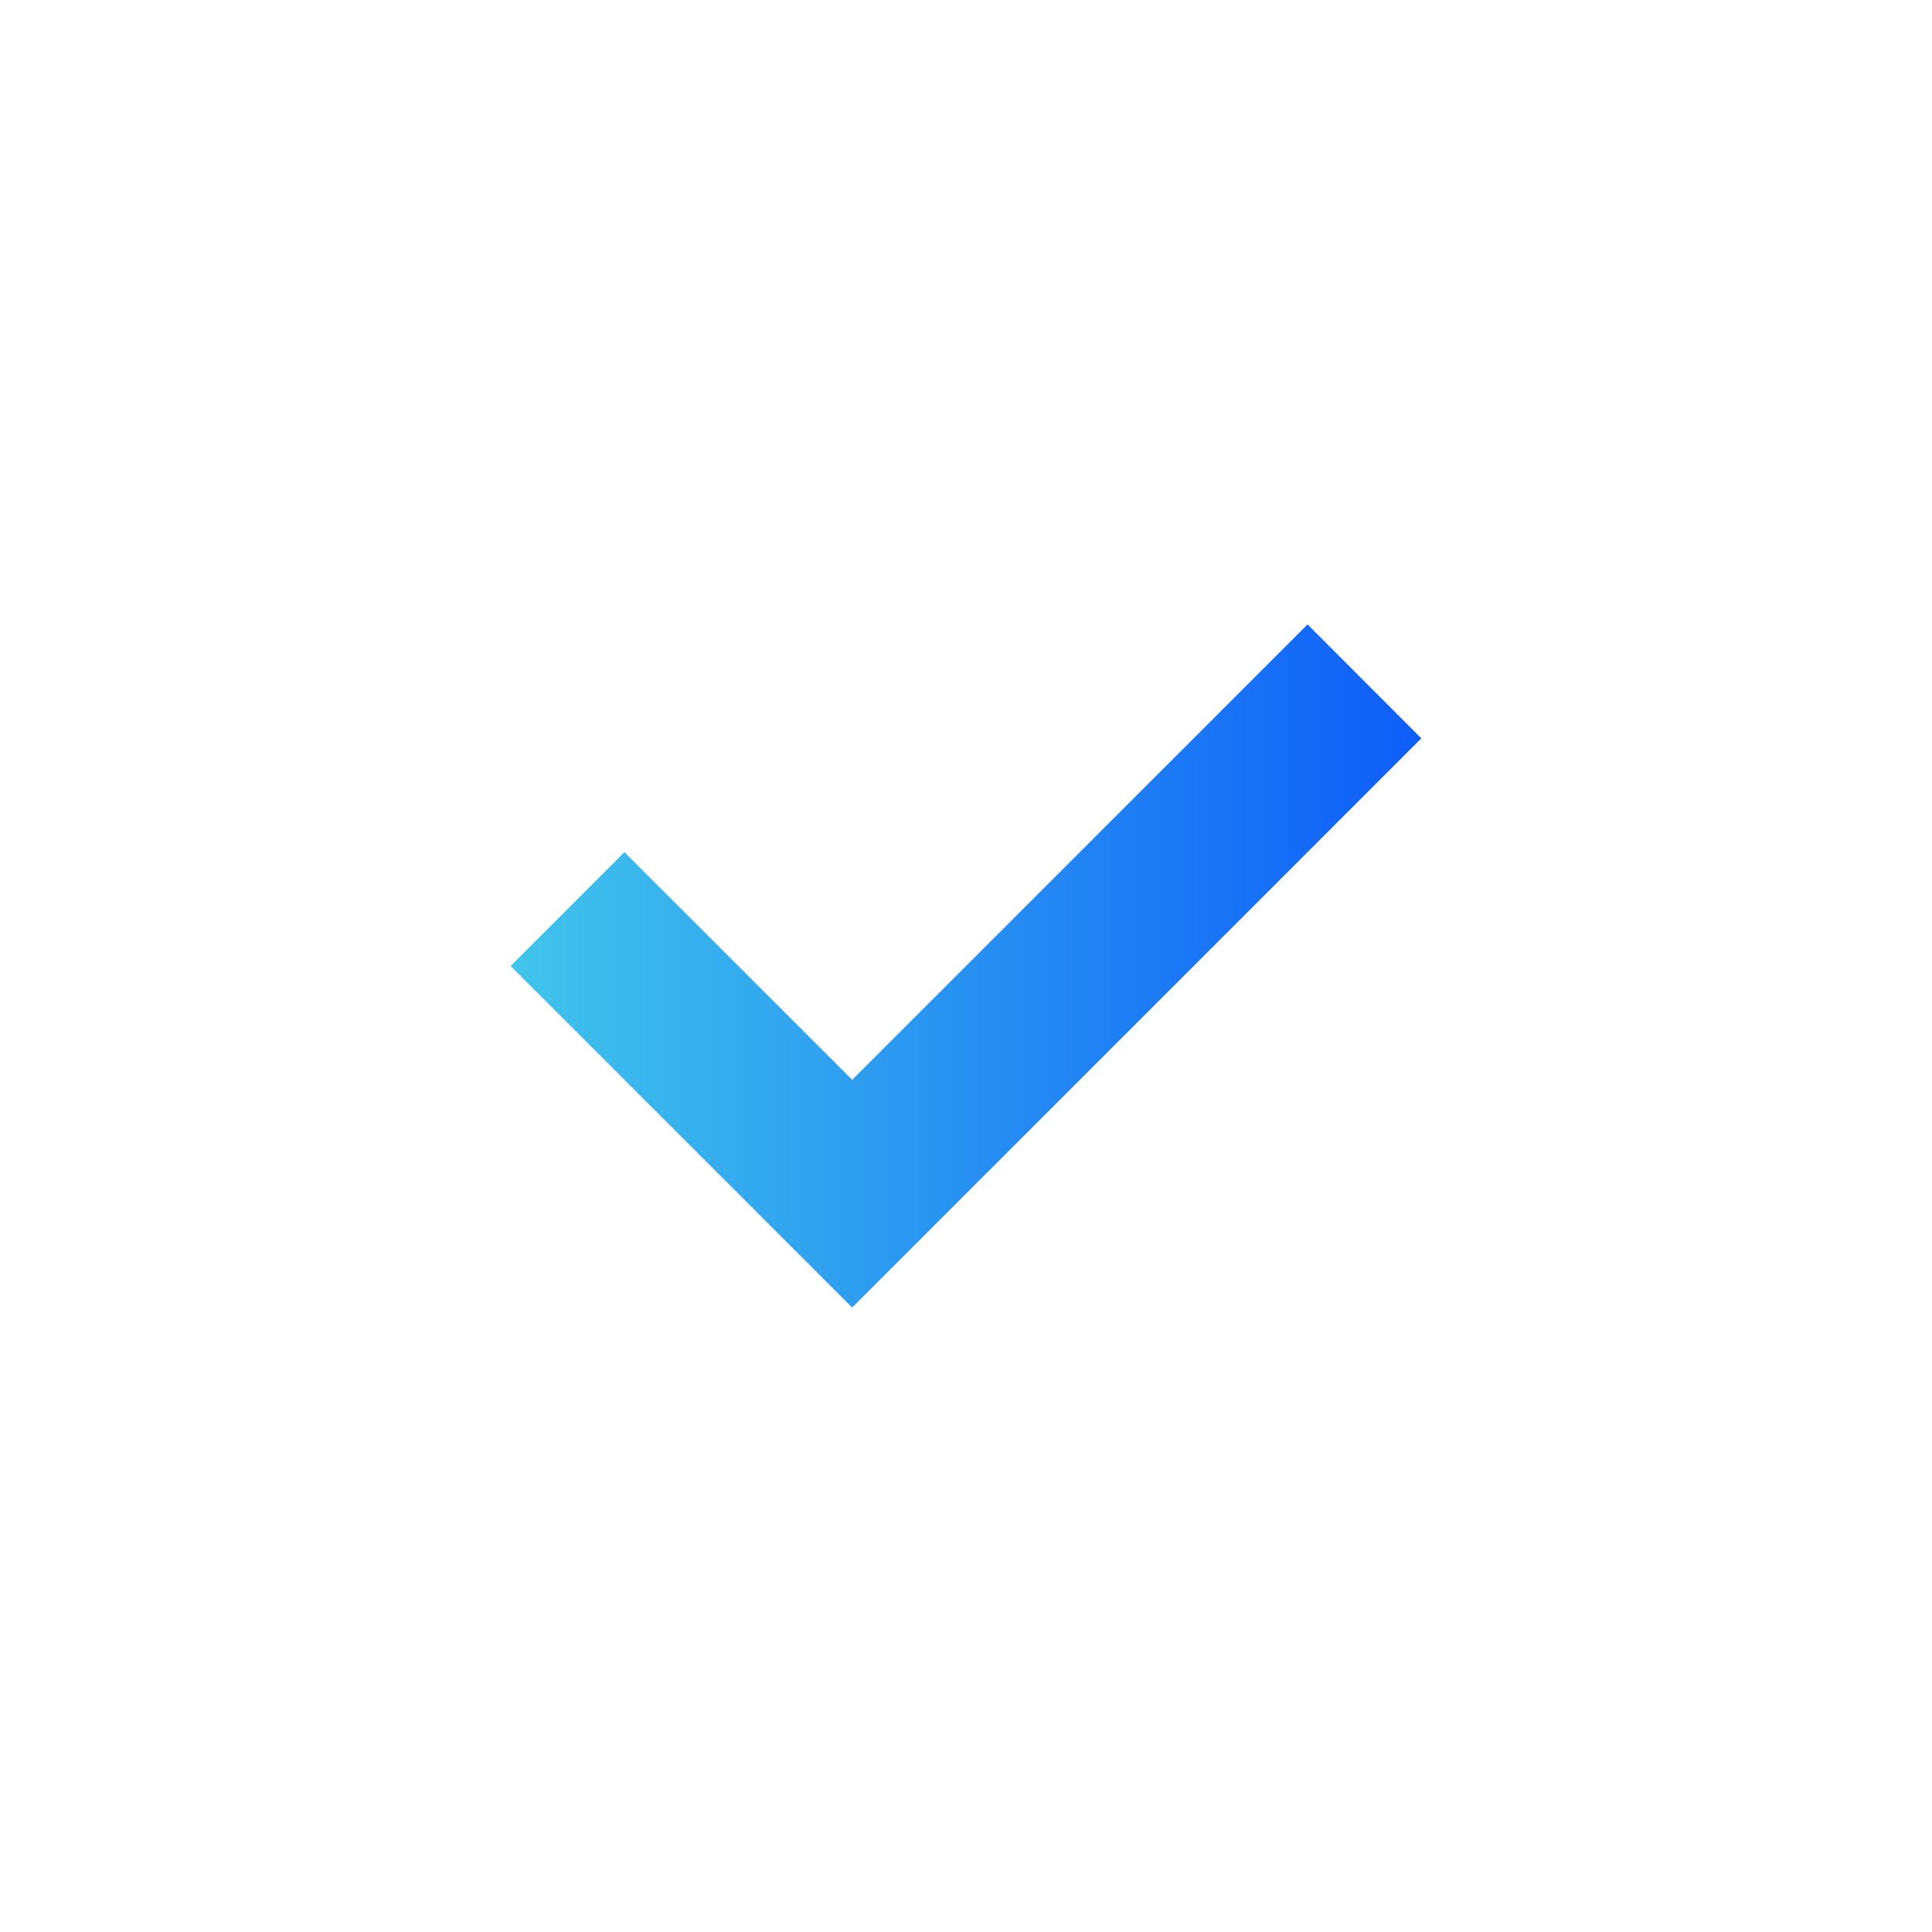 <svg width="24" height="24" viewBox="0 0 24 24" fill="none" xmlns="http://www.w3.org/2000/svg">
<path d="M10.586 13.414L7.757 10.586L6.343 12L10.586 16.243L17.656 9.172L16.243 7.757L10.586 13.414Z" fill="url(#paint0_linear_459_1509)"/>
<defs>
<linearGradient id="paint0_linear_459_1509" x1="6.343" y1="12" x2="17.656" y2="12" gradientUnits="userSpaceOnUse">
<stop stop-color="#41C5EB"/>
<stop offset="1" stop-color="#0E5DF8"/>
</linearGradient>
</defs>
</svg>
